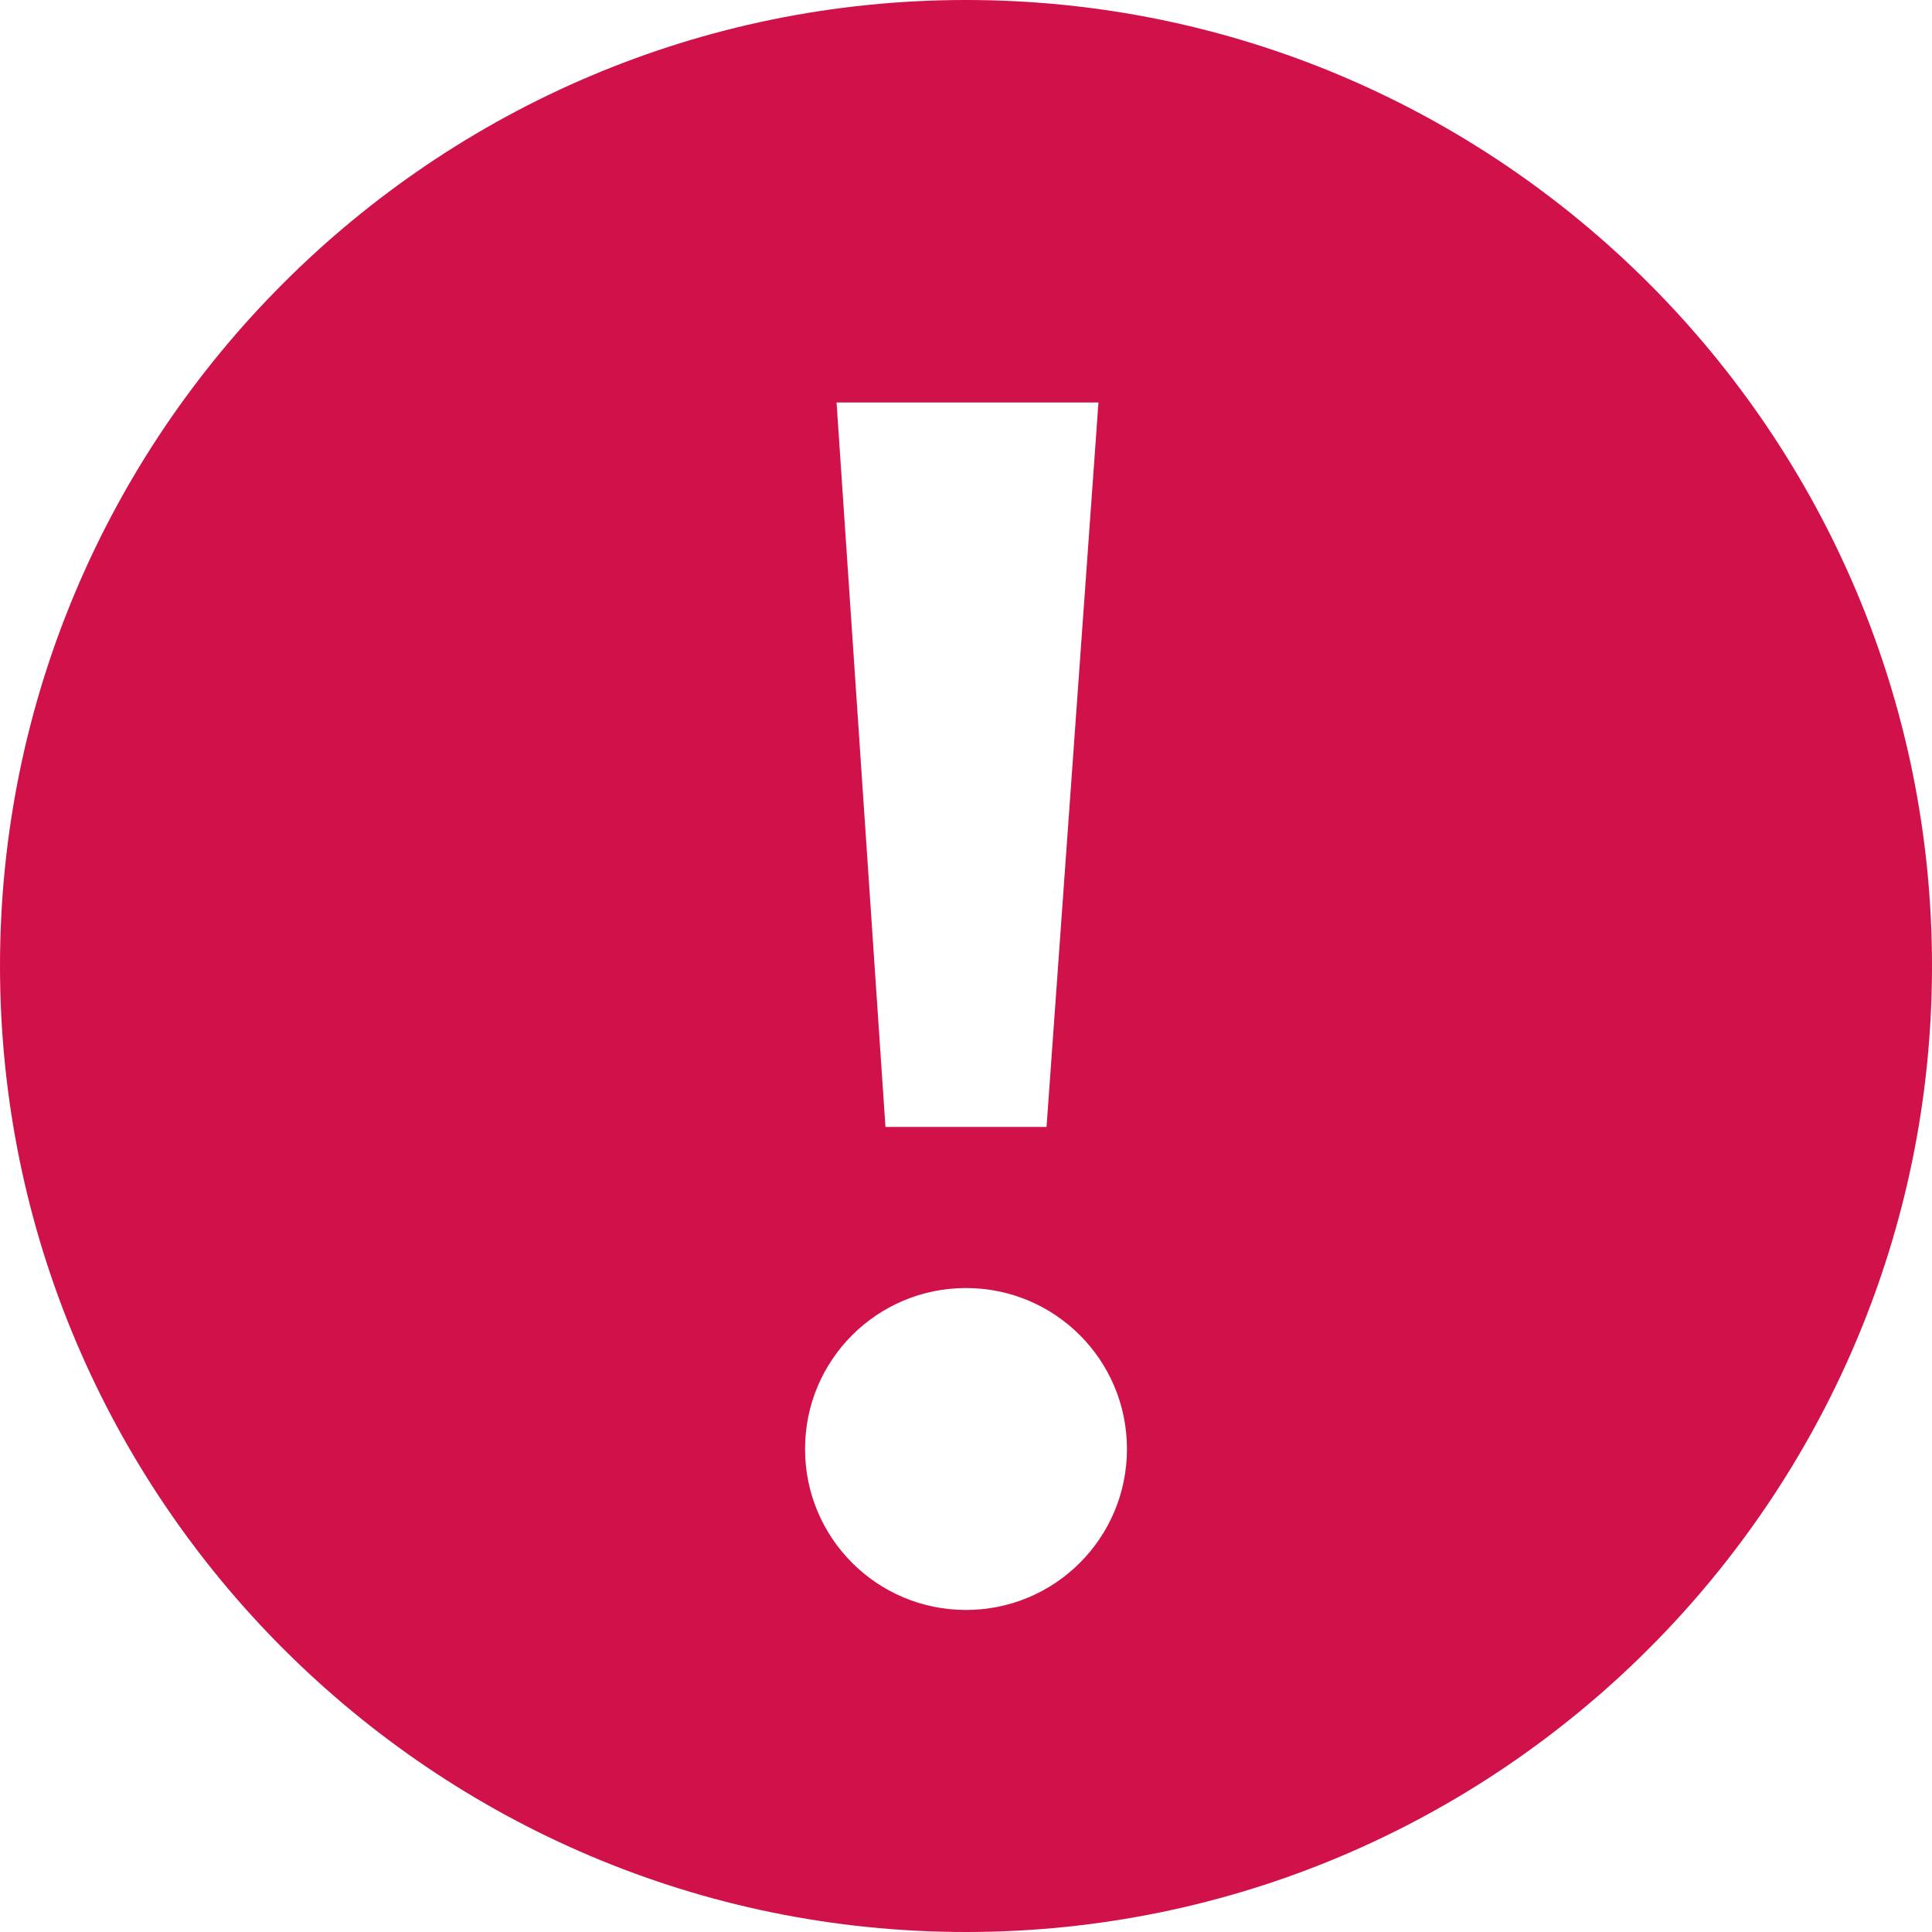 <?xml version="1.0" encoding="UTF-8"?>
<svg width="16px" height="16px" viewBox="0 0 16 16" version="1.1" xmlns="http://www.w3.org/2000/svg" xmlns:xlink="http://www.w3.org/1999/xlink">
    <!-- Generator: Sketch 51.1 (57501) - http://www.bohemiancoding.com/sketch -->
    <title>Icon error</title>
    <desc>Created with Sketch.</desc>
    <defs></defs>
    <g id="Design-System" stroke="none" stroke-width="1" fill="none" fill-rule="evenodd">
        <g id="airc-designsystem-002.2-elements-form" transform="translate(-387, -1236)">
            <g id="Content" transform="translate(363, 80)">
                <g id="Campi-di-input" transform="translate(0, 343)">
                    <g id="Render-[24,32,24,32]" transform="translate(0, 77)">
                        <g id="Campi" transform="translate(24, 33)">
                            <g id="Input-error" transform="translate(0, 608)">
                                <g id="Icon-error" transform="translate(0, 95)">
                                    <path d="M8,0 C3.589,0 0,3.589 0,8 C0,12.411 3.589,16 8,16 C12.411,16 16,12.411 16,8 C16,3.589 12.411,0 8,0 Z M9.097,3.333 L8.667,9.333 L7.333,9.333 L6.928,3.333 L9.097,3.333 Z M8,13.333 C7.263,13.333 6.667,12.737 6.667,12 C6.667,11.263 7.263,10.667 8,10.667 C8.737,10.667 9.333,11.263 9.333,12 C9.333,12.737 8.737,13.333 8,13.333 Z" id="Shape" fill="#D11149" fill-rule="nonzero"></path>
                                    <rect id="Rectangle-2" x="0" y="0" width="16" height="16"></rect>
                                </g>
                            </g>
                        </g>
                    </g>
                </g>
            </g>
        </g>
    </g>
</svg>